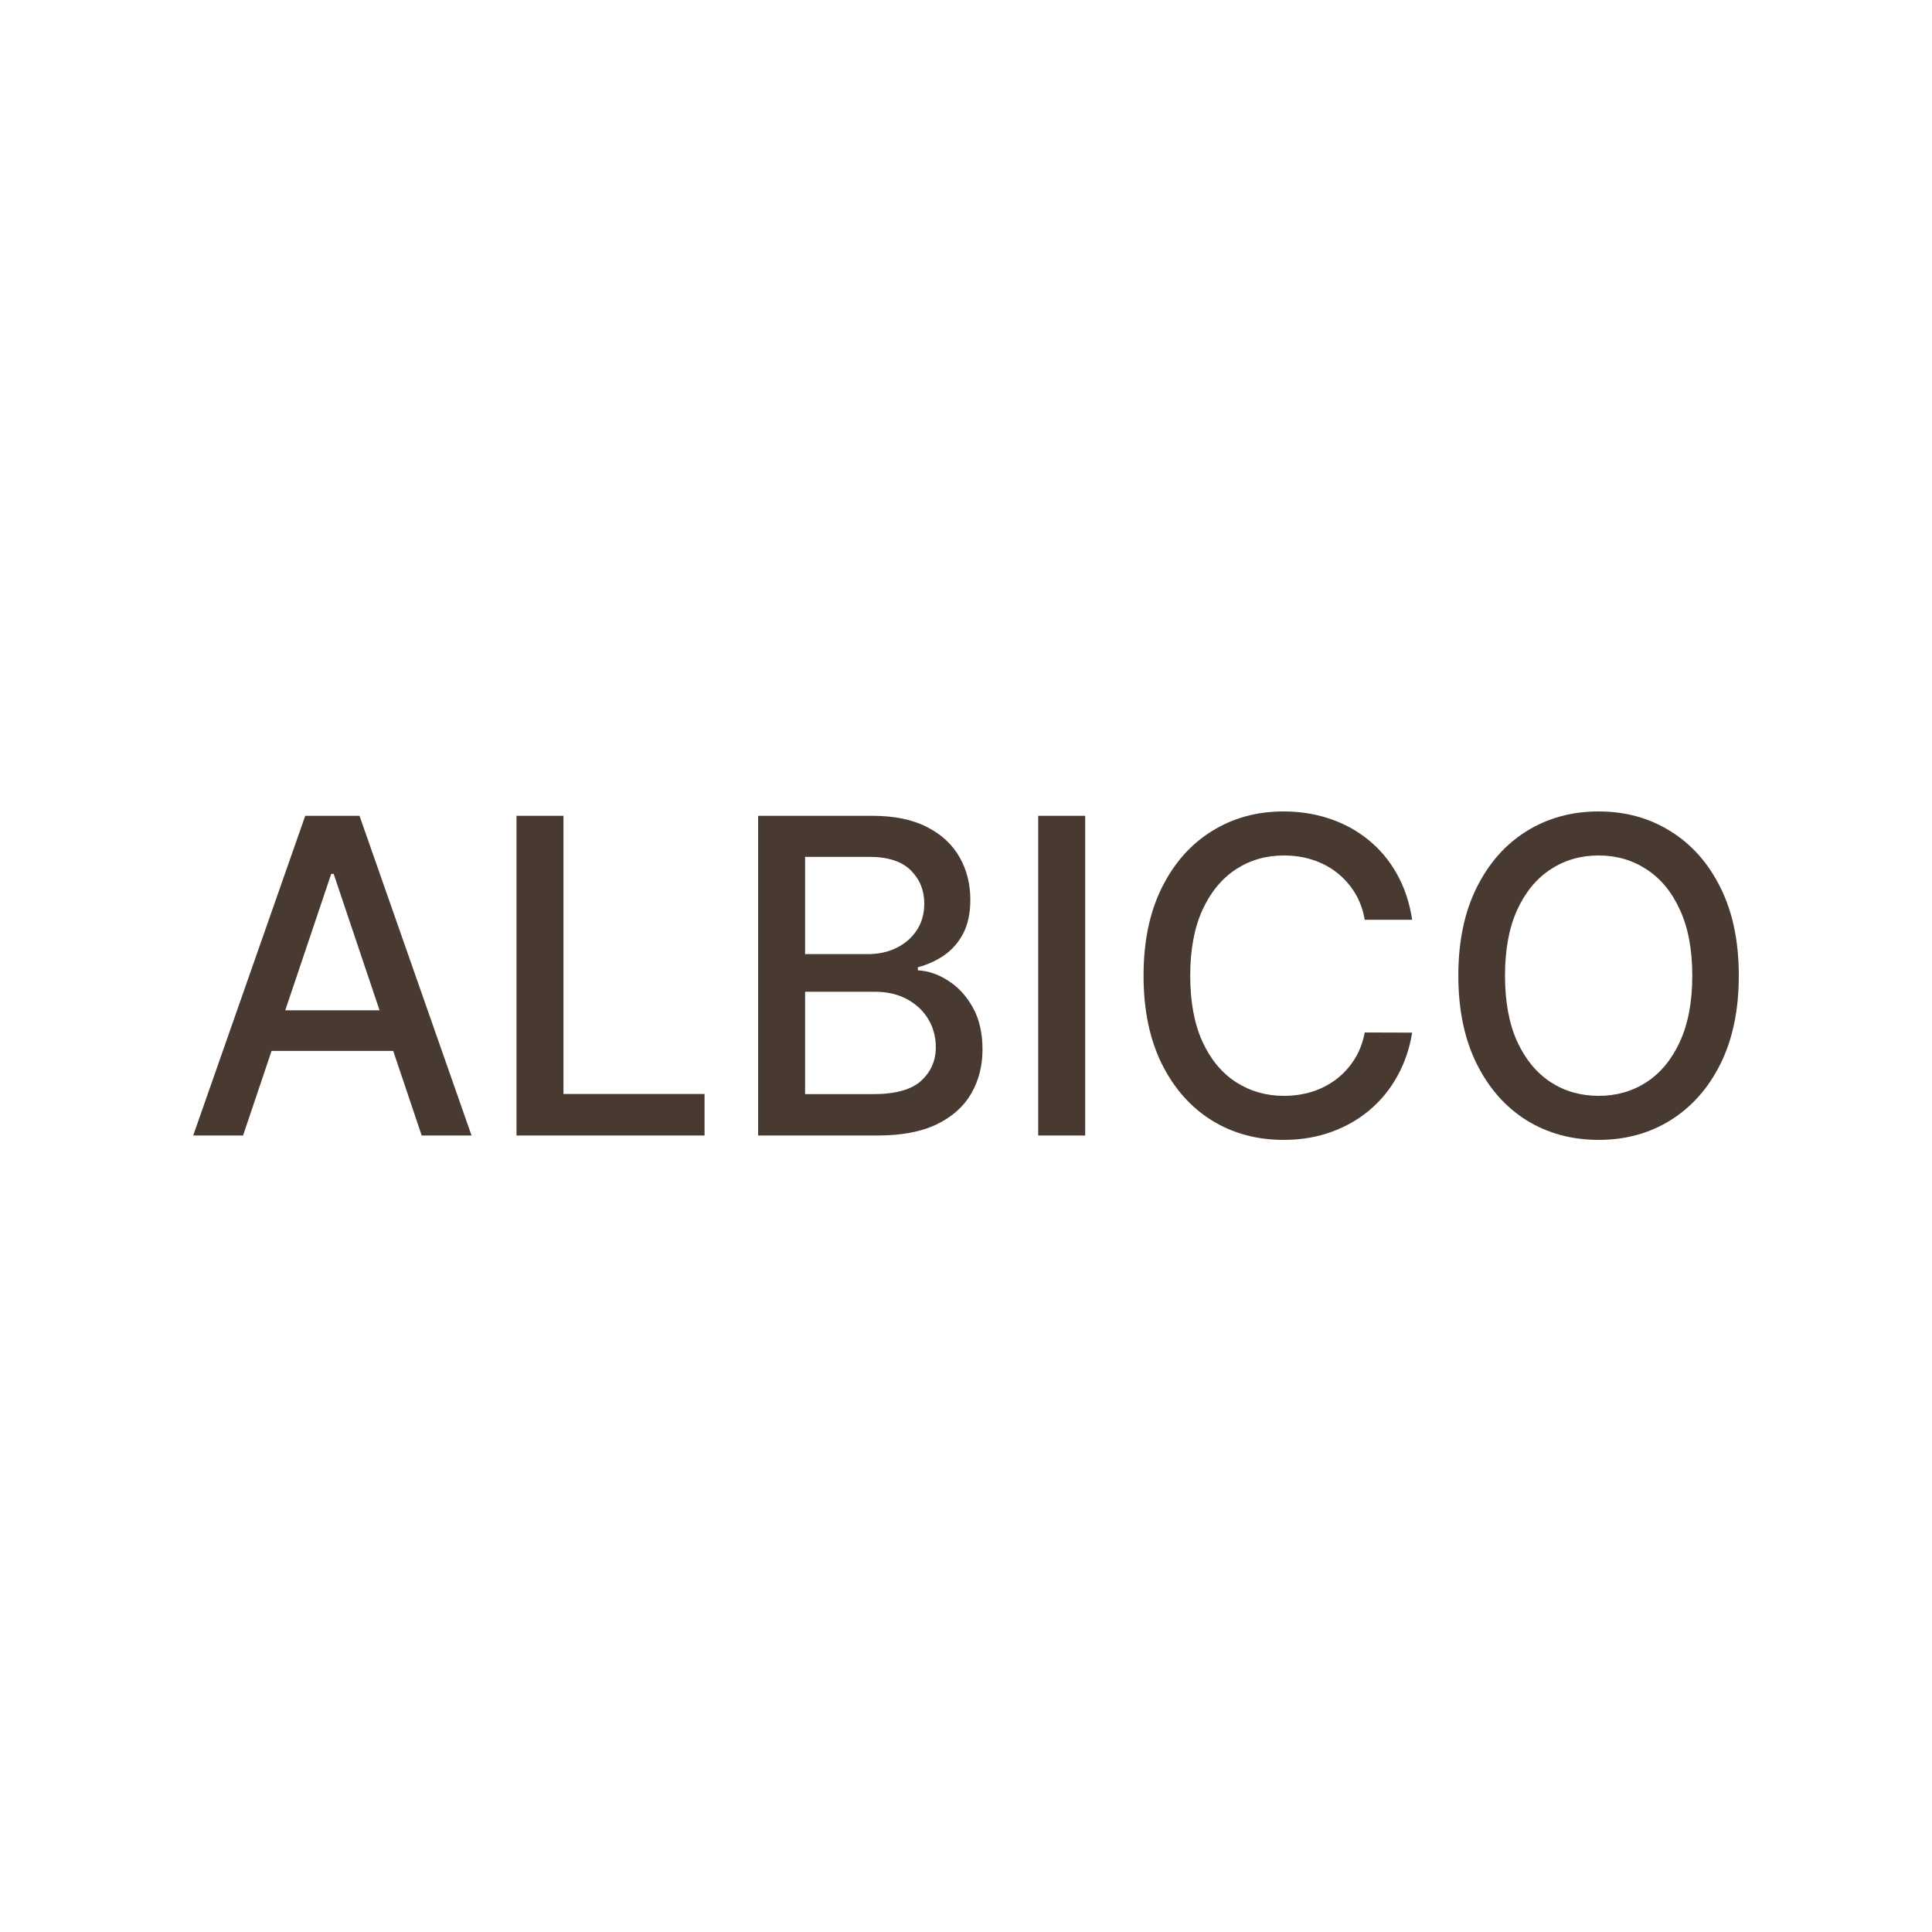 <?xml version="1.0" encoding="UTF-8"?> <svg xmlns="http://www.w3.org/2000/svg" width="100" height="100" viewBox="0 0 100 100" fill="none"><path d="M12.581 58.774H10L15.799 42.226H18.608L24.407 58.774H21.826L17.27 45.232H17.144L12.581 58.774ZM13.014 52.294H21.385V54.395H13.014V52.294Z" fill="#483A31"></path><path d="M26.734 58.774V42.226H29.165V56.624H36.467V58.774H26.734Z" fill="#483A31"></path><path d="M39.24 58.774V42.226H45.141C46.285 42.226 47.232 42.42 47.982 42.808C48.732 43.19 49.293 43.71 49.666 44.367C50.038 45.019 50.224 45.754 50.224 46.573C50.224 47.263 50.101 47.844 49.854 48.318C49.608 48.787 49.277 49.164 48.863 49.45C48.454 49.73 48.003 49.934 47.51 50.064V50.225C48.045 50.252 48.567 50.43 49.075 50.759C49.59 51.082 50.014 51.542 50.35 52.14C50.686 52.738 50.854 53.465 50.854 54.322C50.854 55.167 50.66 55.927 50.272 56.6C49.889 57.268 49.296 57.799 48.493 58.192C47.691 58.58 46.665 58.774 45.417 58.774H39.24ZM41.672 56.633H45.181C46.345 56.633 47.179 56.401 47.683 55.938C48.186 55.474 48.438 54.895 48.438 54.201C48.438 53.678 48.31 53.199 48.053 52.762C47.796 52.326 47.428 51.979 46.951 51.72C46.479 51.462 45.918 51.332 45.267 51.332H41.672V56.633ZM41.672 49.385H44.929C45.474 49.385 45.965 49.277 46.4 49.062C46.841 48.846 47.19 48.545 47.447 48.157C47.709 47.764 47.84 47.3 47.84 46.767C47.84 46.083 47.607 45.509 47.14 45.046C46.673 44.583 45.957 44.351 44.992 44.351H41.672V49.385Z" fill="#483A31"></path><path d="M56.169 42.226V58.774H53.737V42.226H56.169Z" fill="#483A31"></path><path d="M73.093 47.607H70.638C70.544 47.069 70.368 46.595 70.111 46.185C69.854 45.776 69.539 45.428 69.167 45.143C68.794 44.858 68.377 44.642 67.916 44.497C67.46 44.351 66.974 44.279 66.46 44.279C65.532 44.279 64.7 44.518 63.966 44.998C63.237 45.477 62.66 46.18 62.235 47.106C61.815 48.033 61.606 49.164 61.606 50.5C61.606 51.847 61.815 52.983 62.235 53.91C62.66 54.836 63.24 55.536 63.974 56.011C64.708 56.484 65.534 56.721 66.452 56.721C66.961 56.721 67.444 56.651 67.9 56.511C68.362 56.366 68.779 56.153 69.151 55.873C69.524 55.593 69.838 55.251 70.095 54.847C70.358 54.438 70.539 53.969 70.638 53.441L73.093 53.449C72.962 54.263 72.708 55.011 72.33 55.695C71.957 56.374 71.478 56.961 70.89 57.457C70.308 57.947 69.642 58.327 68.892 58.596C68.141 58.865 67.323 59 66.437 59C65.041 59 63.798 58.661 62.707 57.982C61.616 57.298 60.756 56.32 60.126 55.049C59.502 53.778 59.19 52.261 59.19 50.5C59.19 48.733 59.505 47.217 60.134 45.951C60.764 44.68 61.624 43.705 62.715 43.026C63.806 42.342 65.047 42 66.437 42C67.292 42 68.089 42.127 68.829 42.38C69.573 42.627 70.242 42.994 70.835 43.479C71.428 43.958 71.918 44.545 72.306 45.24C72.695 45.929 72.957 46.719 73.093 47.607Z" fill="#483A31"></path><path d="M90 50.5C90 52.267 89.685 53.786 89.056 55.057C88.426 56.323 87.564 57.298 86.467 57.982C85.376 58.661 84.136 59 82.746 59C81.35 59 80.104 58.661 79.008 57.982C77.917 57.298 77.057 56.32 76.427 55.049C75.798 53.778 75.483 52.261 75.483 50.5C75.483 48.733 75.798 47.217 76.427 45.951C77.057 44.68 77.917 43.705 79.008 43.026C80.104 42.342 81.35 42 82.746 42C84.136 42 85.376 42.342 86.467 43.026C87.564 43.705 88.426 44.68 89.056 45.951C89.685 47.217 90 48.733 90 50.5ZM87.592 50.5C87.592 49.153 87.38 48.02 86.955 47.098C86.535 46.172 85.958 45.472 85.224 44.998C84.495 44.518 83.669 44.279 82.746 44.279C81.817 44.279 80.988 44.518 80.259 44.998C79.53 45.472 78.953 46.172 78.528 47.098C78.109 48.02 77.899 49.153 77.899 50.5C77.899 51.847 78.109 52.983 78.528 53.91C78.953 54.831 79.53 55.531 80.259 56.011C80.988 56.484 81.817 56.721 82.746 56.721C83.669 56.721 84.495 56.484 85.224 56.011C85.958 55.531 86.535 54.831 86.955 53.91C87.38 52.983 87.592 51.847 87.592 50.5Z" fill="#483A31"></path></svg> 